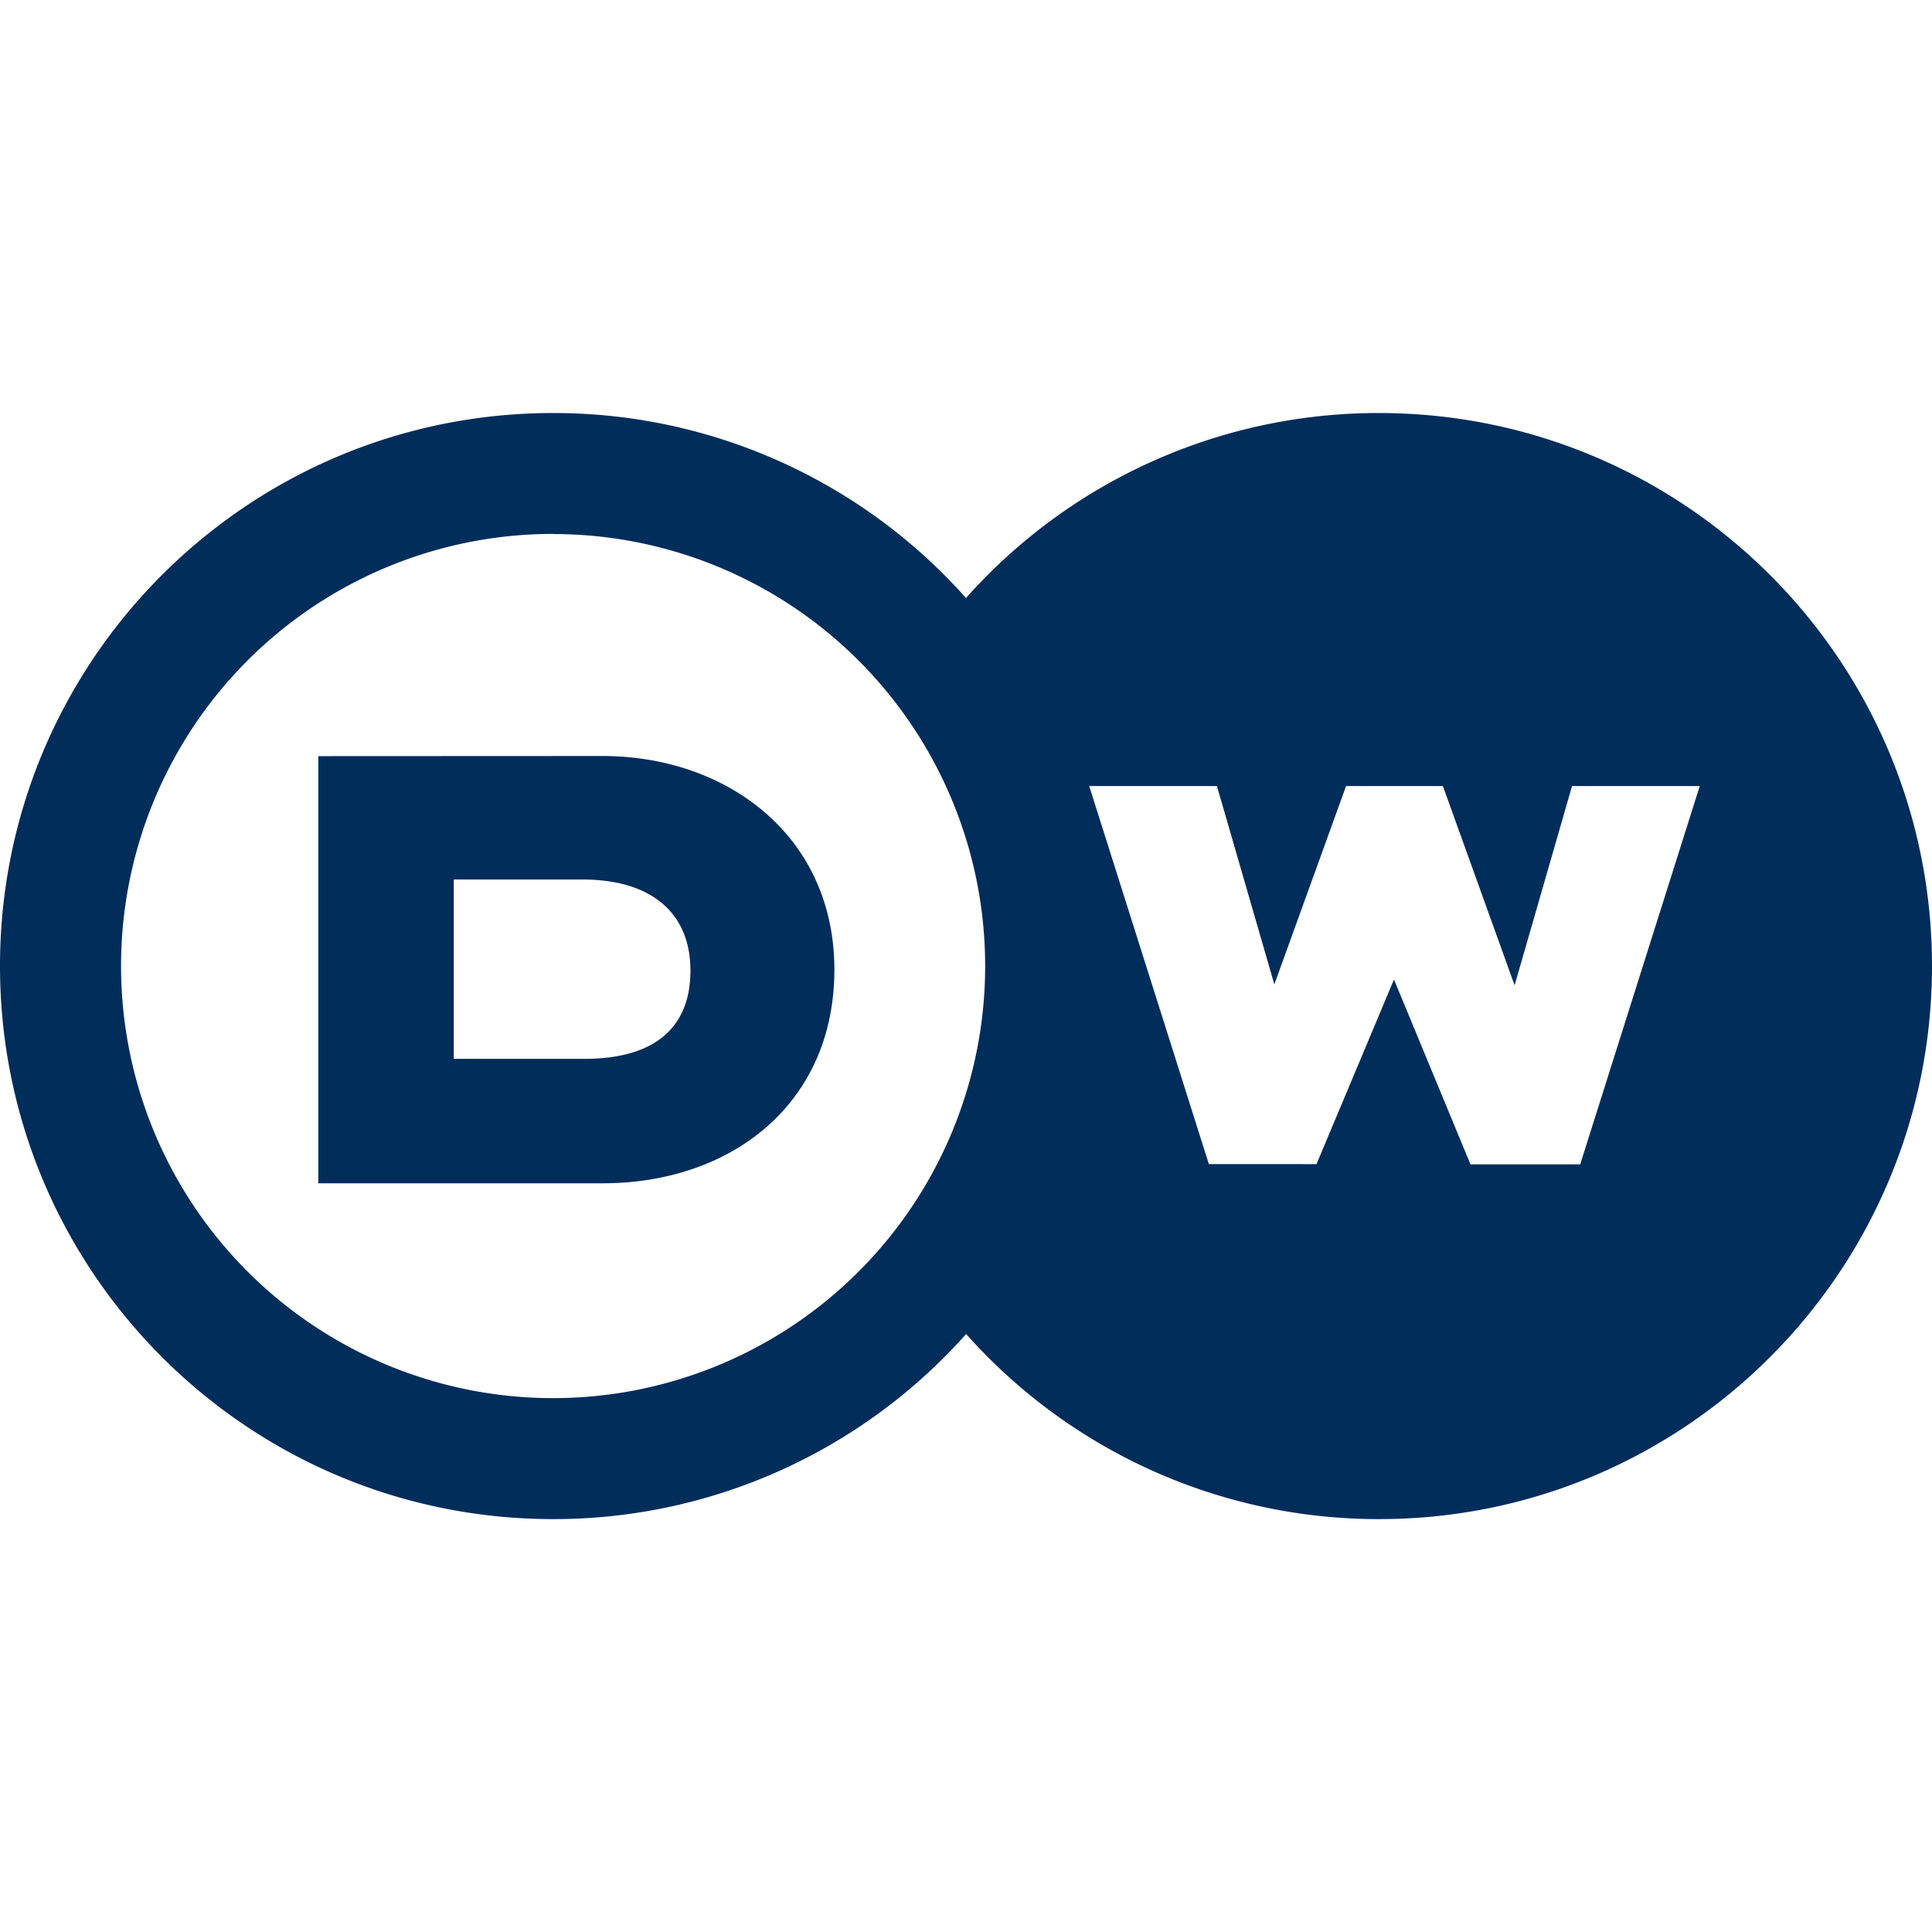 <svg id="Layer_1" data-name="Layer 1" xmlns="http://www.w3.org/2000/svg" viewBox="0 0 711 711">
  <defs>
    <style>
      .cls-1 {
        fill: #012d5b;
      }
    </style>
  </defs>
  <path id="path2987" class="cls-1" d="M203.55,152C91.13,152,0,243.08,0,355.5S91.13,559.05,203.55,559.05a203,203,0,0,0,152-68.12,203,203,0,0,0,152,68.12C619.87,559.05,711,467.92,711,355.5S619.87,152,507.45,152A203,203,0,0,0,355.5,220.07,203,203,0,0,0,203.55,152Zm0,44.53a159,159,0,1,1-159,159A159,159,0,0,1,203.55,196.48Zm-86.4,81.74V435.47H221.7c47.67,0,85.36-29.43,85.36-78.62s-39.45-78.63-85.36-78.63Zm283.69,11h47l21.13,73,26.4-73H531l26.39,73.34,21.14-73.34h47l-44,139.23H541.16L513,360.47l-28.51,67.94H444.88ZM167,323.67h47.38c25.2,0,39.71,12.18,39.71,33.53s-13.64,32.47-39,32.47H167Z"/>
</svg>
